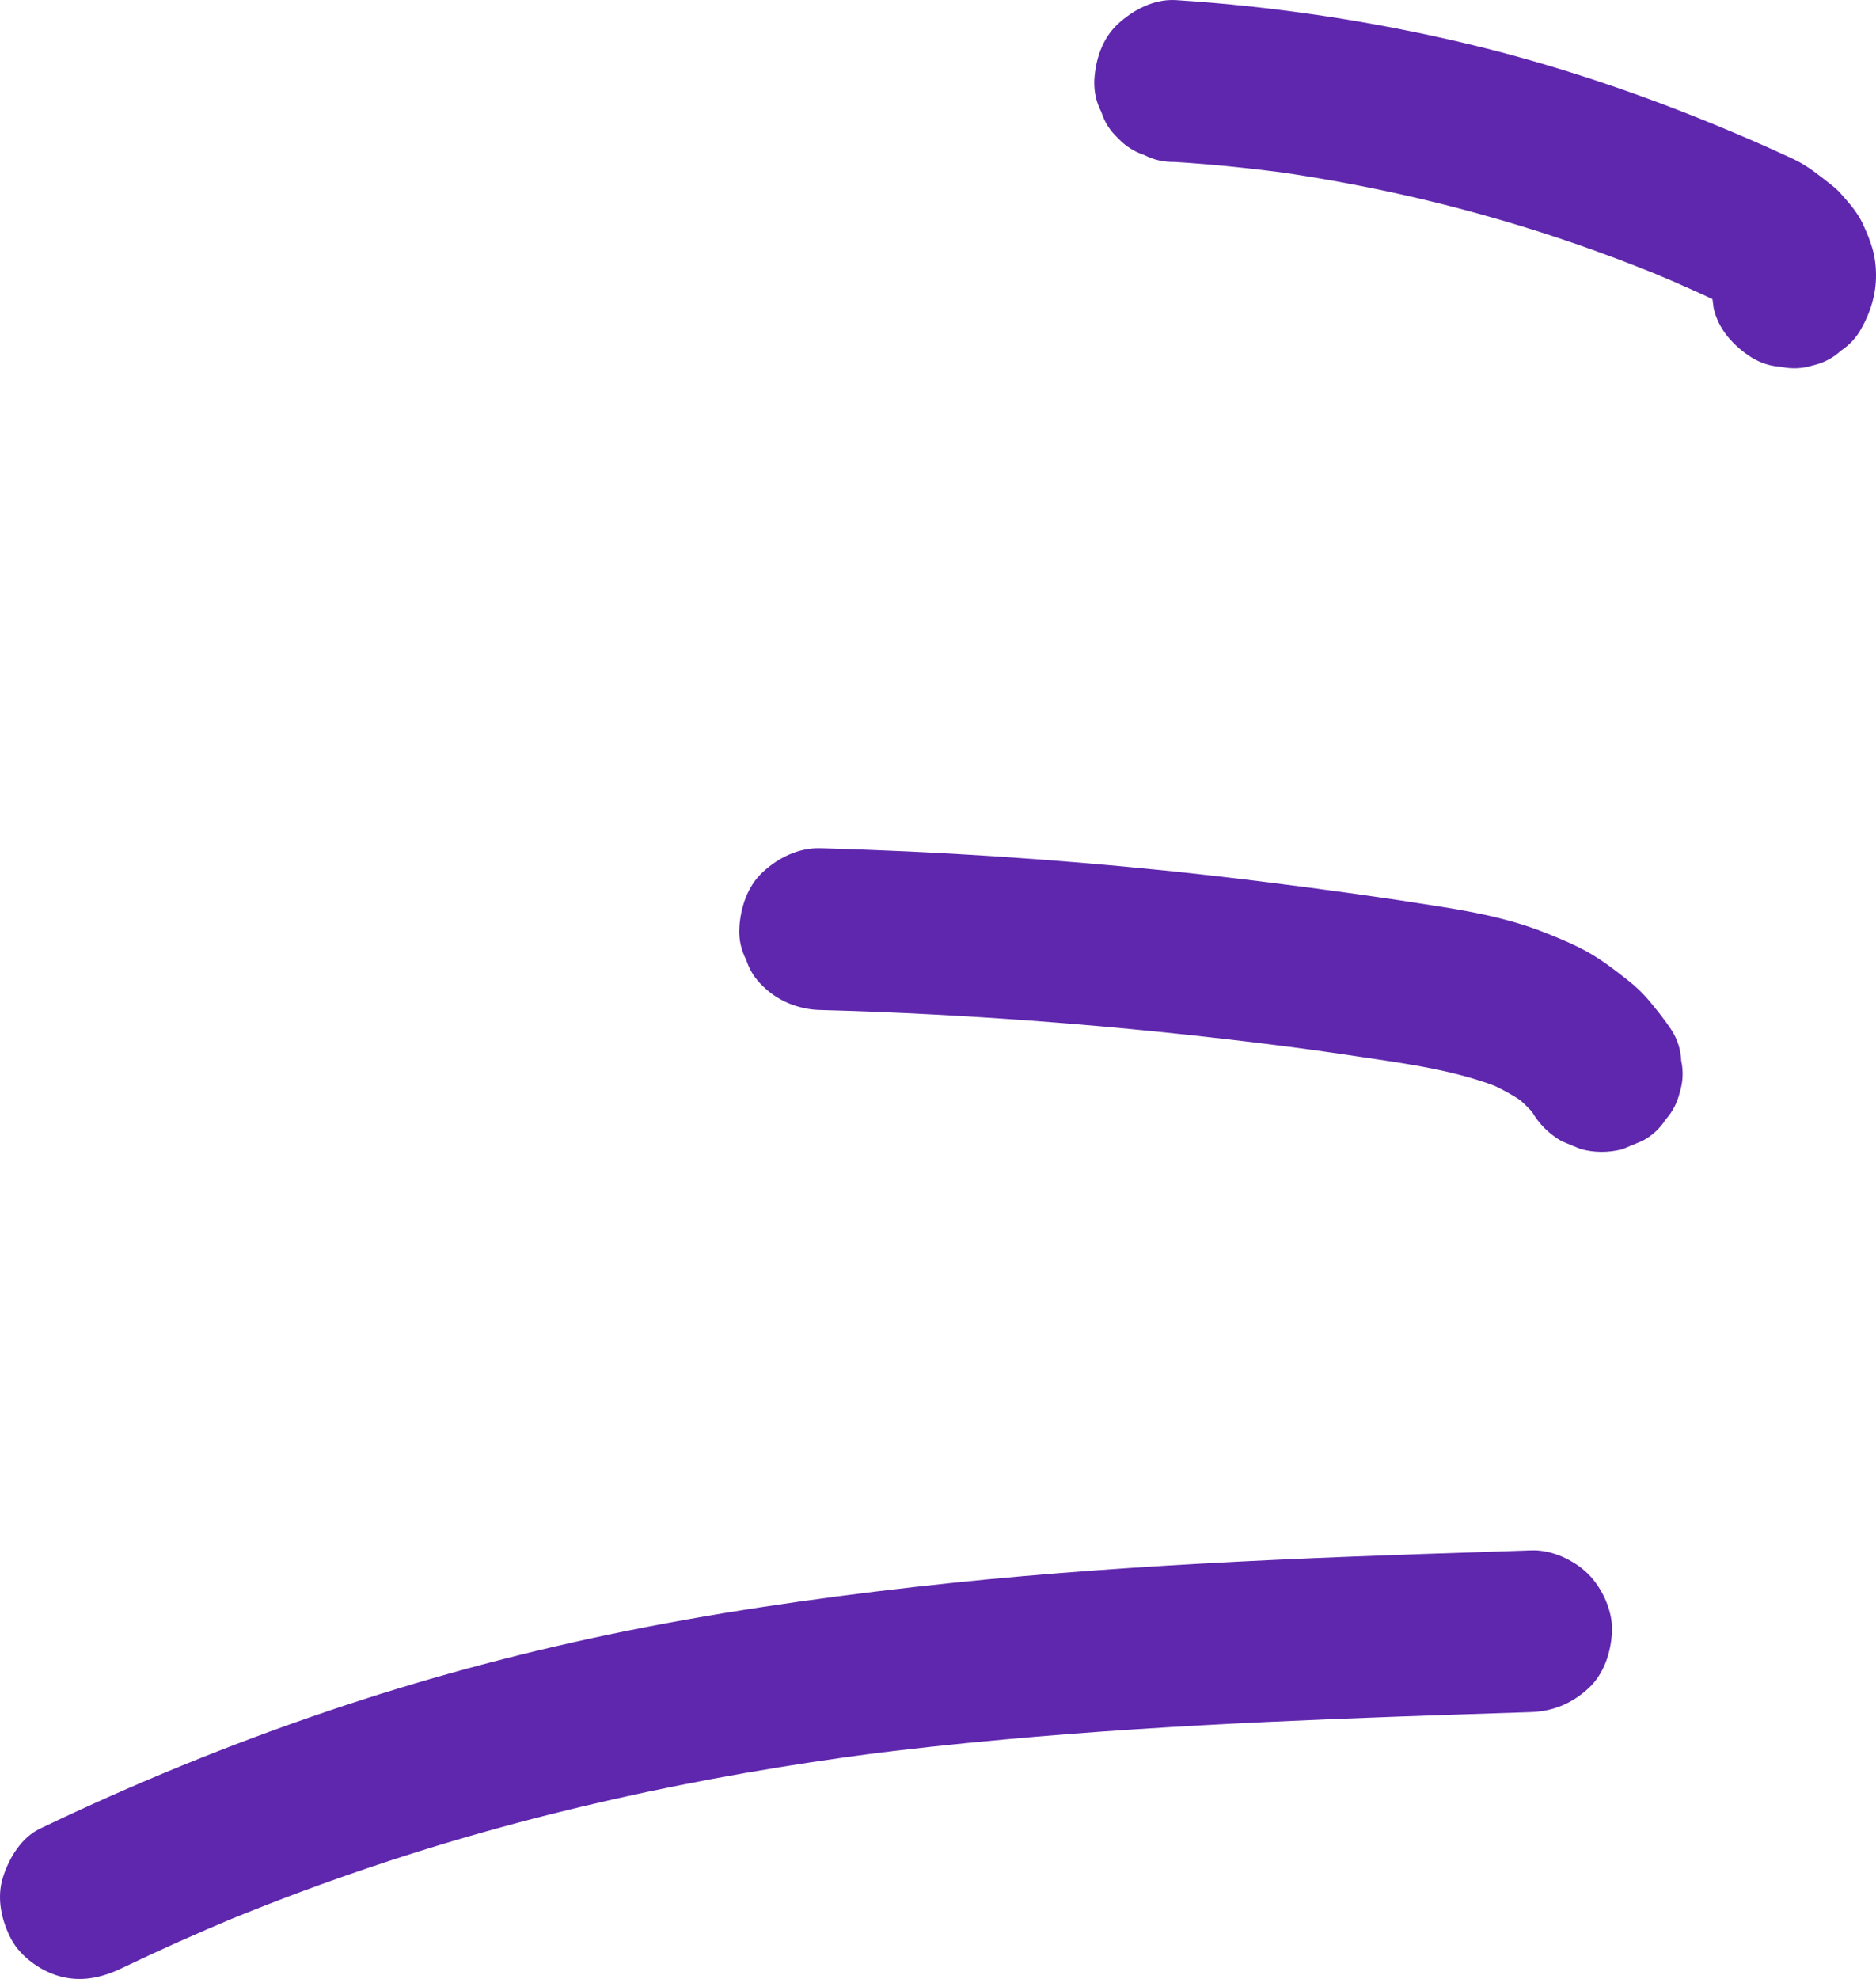 <svg width="73" height="77" viewBox="0 0 73 77" fill="none" xmlns="http://www.w3.org/2000/svg">
<path d="M59.555 66.617C52.726 66.839 45.888 67.058 39.079 67.681C37.158 67.854 35.244 68.061 33.331 68.308C33.612 68.273 33.888 68.239 34.167 68.201C27.273 69.095 20.471 70.556 13.893 72.826C12.022 73.468 10.176 74.171 8.354 74.933C8.614 74.824 8.875 74.717 9.135 74.608C7.656 75.225 6.191 75.883 4.748 76.575C3.972 76.948 3.176 77.129 2.325 76.895C1.596 76.696 0.798 76.134 0.439 75.454C0.054 74.725 -0.142 73.84 0.119 73.03C0.358 72.286 0.83 71.496 1.561 71.148C5.188 69.407 8.928 67.874 12.739 66.584C16.333 65.363 20.004 64.371 23.72 63.593C27.639 62.776 31.606 62.199 35.583 61.749C39.33 61.324 43.086 61.041 46.847 60.834C50.634 60.623 54.423 60.492 58.211 60.37C58.673 60.355 59.139 60.338 59.602 60.323C60.375 60.297 61.25 60.698 61.792 61.236C62.349 61.782 62.768 62.7 62.727 63.495C62.684 64.295 62.42 65.126 61.815 65.686C61.18 66.275 60.432 66.591 59.555 66.617Z" fill="#5F27AD"/>
<path d="M59.616 43.263C59.543 43.154 59.465 43.042 59.383 42.935C59.55 43.152 59.716 43.365 59.882 43.581C59.58 43.188 59.227 42.844 58.833 42.547C59.045 42.708 59.258 42.872 59.474 43.031C58.956 42.643 58.382 42.334 57.784 42.081C58.033 42.187 58.278 42.29 58.526 42.392C56.727 41.648 54.764 41.394 52.855 41.109C52.189 41.01 51.528 40.914 50.864 40.822C51.131 40.859 51.402 40.895 51.669 40.932C49.11 40.58 46.545 40.282 43.975 40.038C41.404 39.794 38.828 39.604 36.251 39.47C34.798 39.393 33.343 39.336 31.894 39.298C31.092 39.276 30.278 38.955 29.703 38.385C29.388 38.096 29.168 37.753 29.04 37.352C28.843 36.975 28.749 36.566 28.768 36.126C28.811 35.326 29.075 34.496 29.677 33.936C30.292 33.365 31.081 32.977 31.936 33.001C34.173 33.065 36.407 33.166 38.638 33.312C40.869 33.459 43.097 33.642 45.322 33.87C47.807 34.125 50.283 34.438 52.756 34.781C53.859 34.936 54.965 35.102 56.066 35.278C56.918 35.411 57.768 35.57 58.604 35.792C59.019 35.902 59.431 36.029 59.833 36.178C60.46 36.417 61.087 36.671 61.682 36.986C62.27 37.303 62.792 37.706 63.316 38.117C63.641 38.367 63.939 38.654 64.2 38.97C64.496 39.325 64.788 39.693 65.044 40.079C65.279 40.446 65.403 40.847 65.421 41.277C65.51 41.683 65.492 42.094 65.364 42.502C65.267 42.907 65.085 43.261 64.812 43.563C64.588 43.913 64.294 44.185 63.922 44.385C63.662 44.495 63.404 44.6 63.144 44.71C62.597 44.857 62.045 44.856 61.498 44.705C61.25 44.602 61.005 44.499 60.756 44.397C60.28 44.118 59.897 43.742 59.616 43.263Z" fill="#5F27AD"/>
<path d="M66.996 9.606C67.021 9.563 67.042 9.521 67.062 9.476C66.956 9.725 66.854 9.974 66.751 10.219C66.776 10.148 66.797 10.078 66.81 10.006C66.773 10.273 66.737 10.544 66.696 10.812C66.709 10.725 66.708 10.645 66.701 10.558C66.734 10.834 66.769 11.115 66.808 11.394C66.792 11.29 66.763 11.197 66.725 11.098C66.835 11.358 66.941 11.62 67.051 11.88C66.991 11.747 66.919 11.629 66.833 11.516C66.998 11.729 67.165 11.946 67.334 12.158C67.172 11.956 66.984 11.781 66.776 11.62C66.989 11.784 67.205 11.947 67.417 12.107C66.965 11.77 66.451 11.55 65.939 11.317C65.381 11.064 64.826 10.823 64.26 10.589C64.509 10.691 64.757 10.793 65.002 10.896C63.06 10.086 61.078 9.37 59.065 8.759C57.06 8.15 55.026 7.642 52.972 7.239C51.804 7.009 50.63 6.813 49.451 6.646C49.72 6.687 49.991 6.723 50.258 6.76C48.747 6.554 47.229 6.397 45.708 6.302C45.288 6.31 44.895 6.223 44.531 6.035C44.142 5.905 43.804 5.694 43.517 5.389C43.202 5.1 42.982 4.757 42.854 4.356C42.656 3.975 42.567 3.569 42.582 3.13C42.625 2.33 42.889 1.5 43.495 0.939C44.094 0.384 44.908 -0.047 45.754 0.004C49.592 0.25 53.425 0.824 57.163 1.72C60.915 2.621 64.541 3.893 68.079 5.423C68.529 5.616 68.972 5.815 69.418 6.021C69.638 6.123 69.865 6.219 70.074 6.34C70.477 6.566 70.842 6.866 71.203 7.147C71.37 7.275 71.527 7.41 71.663 7.571C71.962 7.909 72.281 8.274 72.478 8.692C72.801 9.39 73.005 9.938 73 10.732C72.999 11.448 72.795 12.126 72.447 12.75C72.249 13.121 71.979 13.419 71.637 13.643C71.328 13.931 70.957 14.123 70.537 14.219C70.124 14.346 69.711 14.364 69.296 14.27C68.887 14.247 68.504 14.124 68.147 13.902C67.464 13.466 66.862 12.811 66.683 11.994C66.648 11.714 66.61 11.435 66.575 11.155C66.58 10.602 66.723 10.085 66.996 9.606Z" fill="#5F27AD"/>
</svg>
